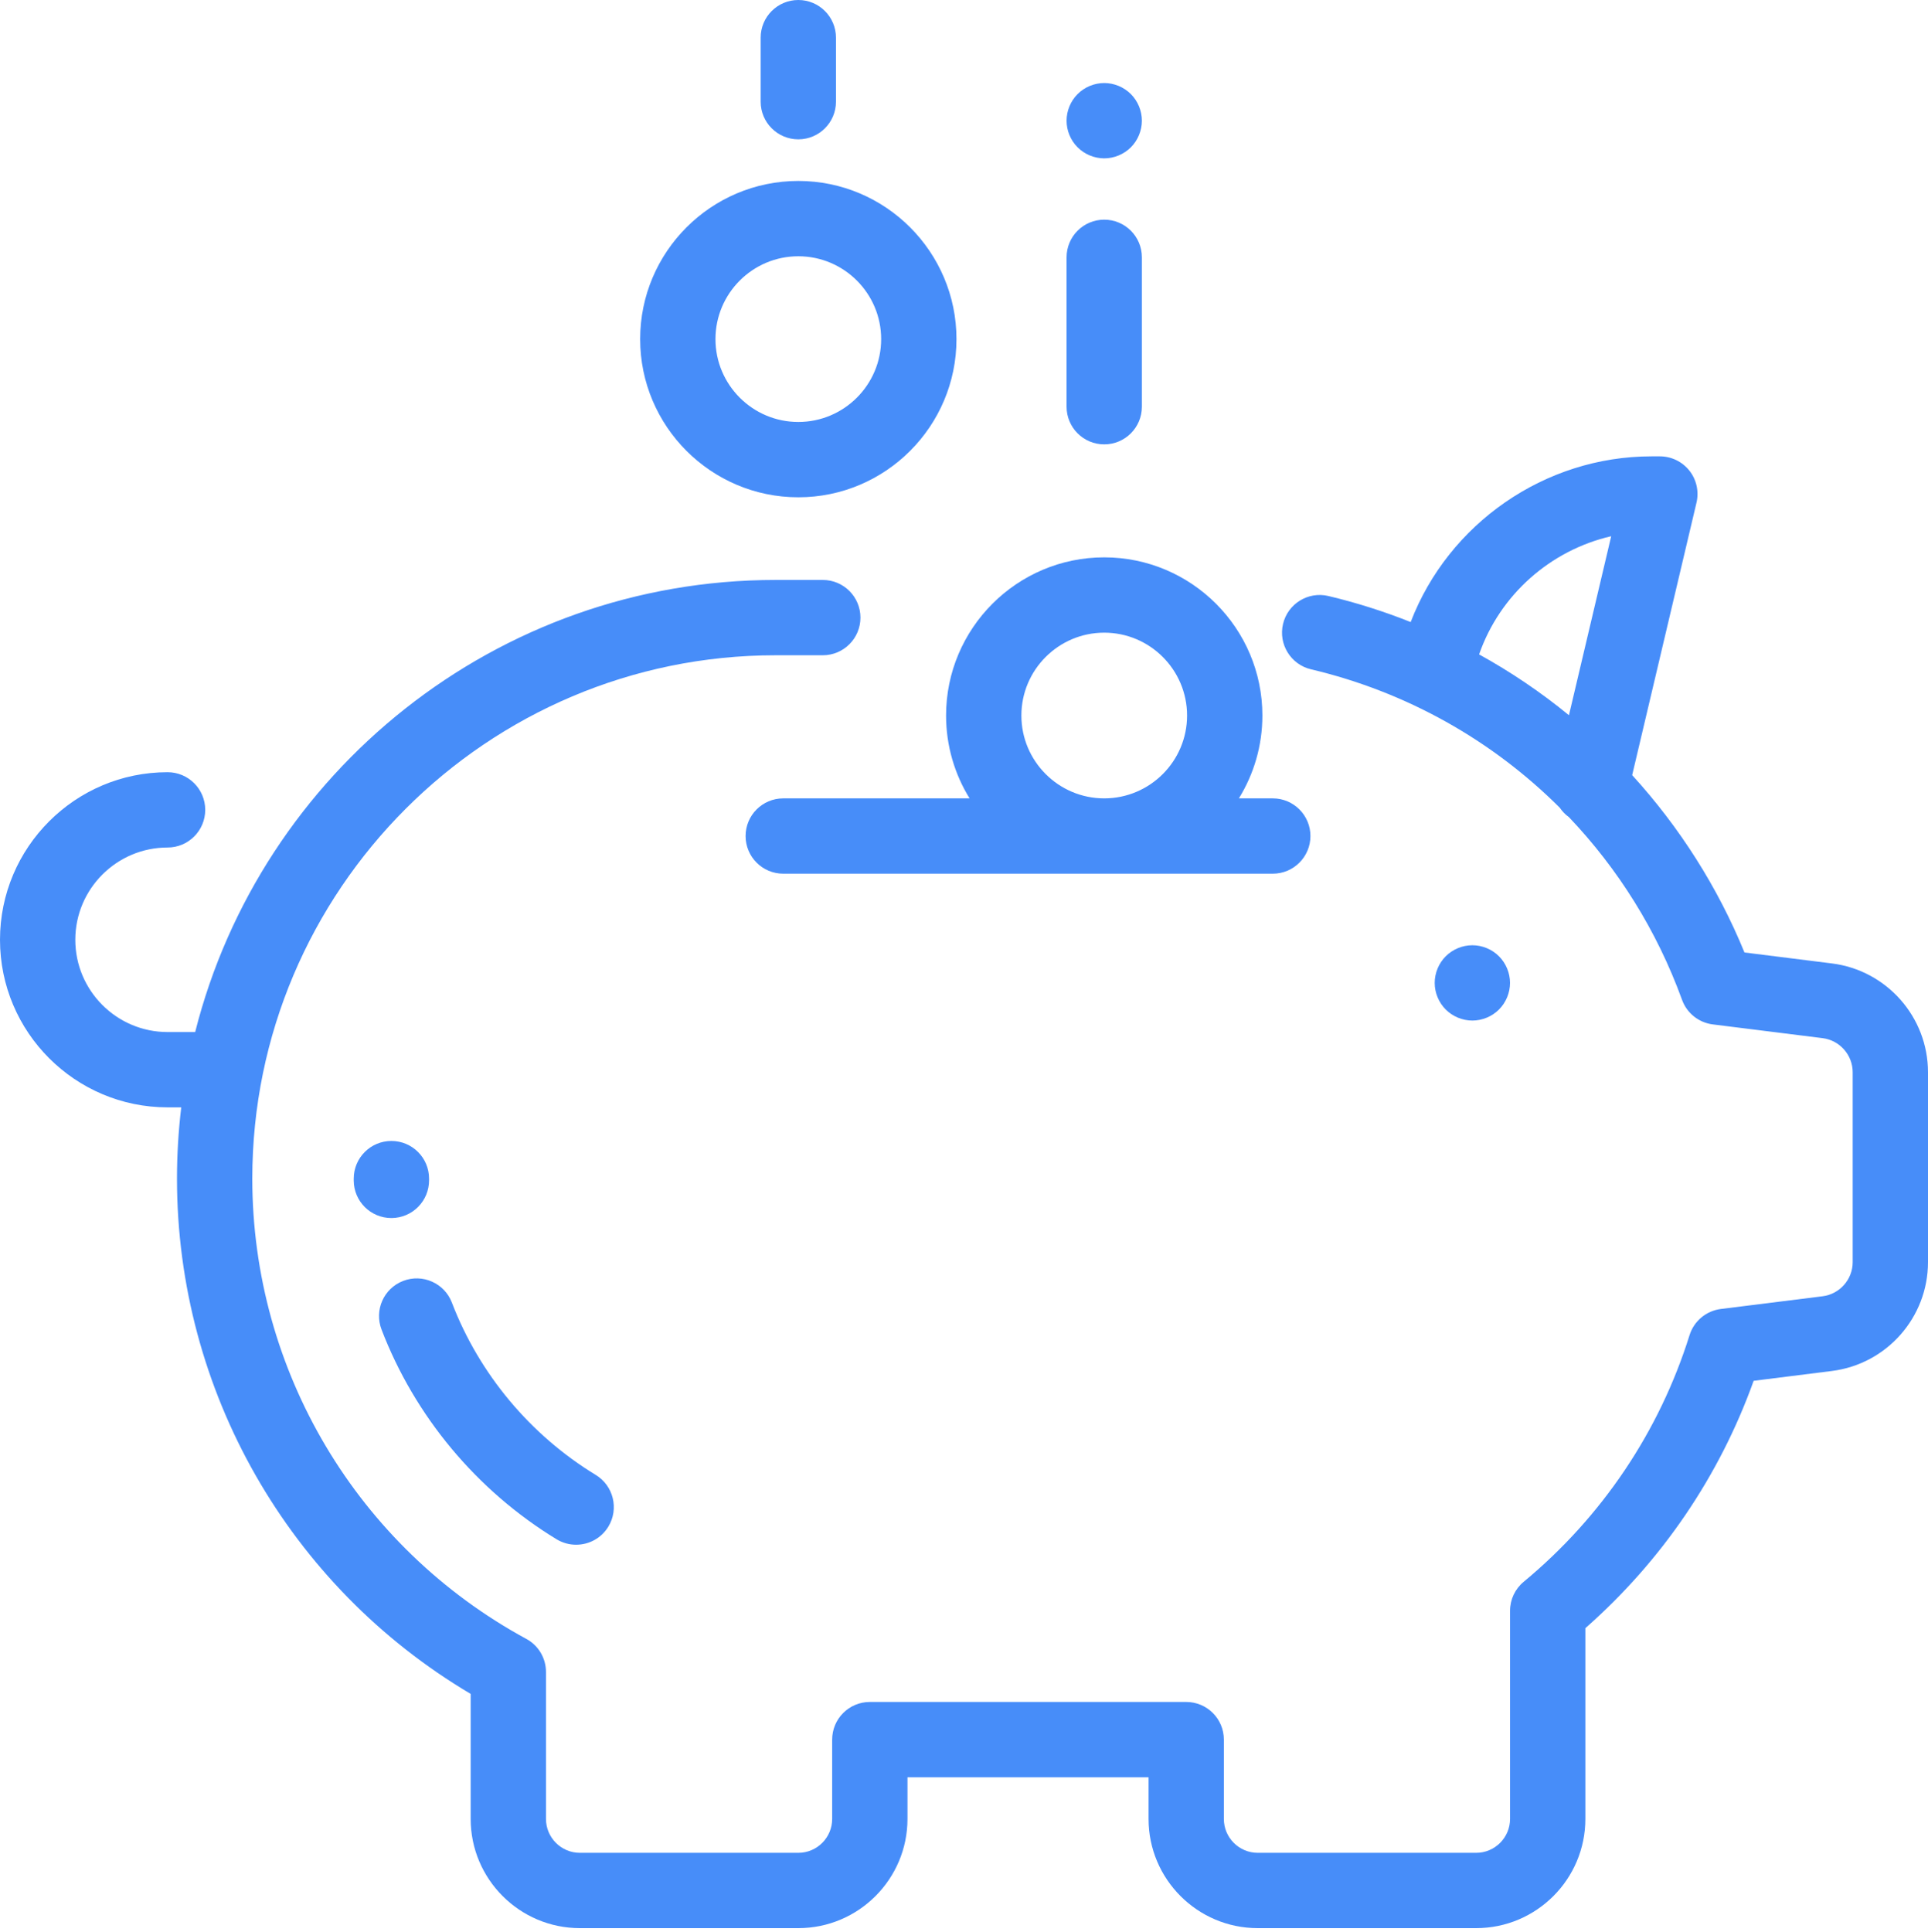 <?xml version="1.0" encoding="UTF-8" standalone="no"?>
<svg
   xmlns:dc="http://purl.org/dc/elements/1.1/"
   xmlns:cc="http://creativecommons.org/ns#"
   xmlns:rdf="http://www.w3.org/1999/02/22-rdf-syntax-ns#"
   xmlns:svg="http://www.w3.org/2000/svg"
   xmlns="http://www.w3.org/2000/svg"
   xmlns:sodipodi="http://sodipodi.sourceforge.net/DTD/sodipodi-0.dtd"
   xmlns:inkscape="http://www.inkscape.org/namespaces/inkscape"
   viewBox="0 0 512 513"
   width="512"
   height="513"
   version="1.1"
   id="svg712"
   sodipodi:docname="icon-we-4.svg"
   inkscape:version="0.92.4 (5da689c313, 2019-01-14)">
  <defs
     id="defs716" />
  <sodipodi:namedview
     pagecolor="#ffffff"
     bordercolor="#666666"
     borderopacity="1"
     objecttolerance="10"
     gridtolerance="10"
     guidetolerance="10"
     inkscape:pageopacity="0"
     inkscape:pageshadow="2"
     inkscape:window-width="836"
     inkscape:window-height="480"
     id="namedview714"
     showgrid="false"
     inkscape:zoom="0.46003899"
     inkscape:cx="256"
     inkscape:cy="256.5"
     inkscape:window-x="0"
     inkscape:window-y="27"
     inkscape:window-maximized="0"
     inkscape:current-layer="svg712" />
  <style
     id="style627">
		tspan { white-space:pre }
		.shp0 { fill: #000000 } 
	</style>
  <g
     id="g632"
     style="fill:#478df9;fill-opacity:1">
    <g
       id="g630"
       style="fill:#478df9;fill-opacity:1">
      <path
         id="Layer"
         fill-rule="evenodd"
         class="shp0"
         d="M512 284.73L512 335.15C512 349.81 501.03 362.23 486.49 364.05L465.7 366.66C456.63 391.96 441.31 414.48 421.01 432.34L421.01 483C421.01 498.99 408 512 392.01 512L334 512C318.01 512 305.01 498.99 305.01 483L305.01 471.94L240.99 471.94L240.99 483C240.99 498.99 227.98 512 212 512L153.99 512C138 512 124.99 498.99 124.99 483L124.99 449.8C76.73 421.2 47 369.32 47 312.97C47 306.57 47.39 300.26 48.13 294.05L44.5 294.05C19.96 294.05 0 274.09 0 249.55C0 225.01 19.96 205.05 44.5 205.05C50.02 205.05 54.5 209.53 54.5 215.05C54.5 220.57 50.02 225.05 44.5 225.05C30.99 225.05 20 236.04 20 249.55C20 263.06 30.99 274.05 44.5 274.05L51.83 274.05C69.23 205.15 131.74 154 205.97 154L218.5 154C224.02 154 228.5 158.48 228.5 164C228.5 169.52 224.02 174 218.5 174L205.97 174C129.34 174 67 236.34 67 312.97C67 363.99 94.88 410.82 139.76 435.19C142.99 436.93 144.99 440.31 144.99 443.97L144.99 483C144.99 487.96 149.03 492 153.99 492L212 492C216.96 492 220.99 487.96 220.99 483L220.99 461.94C220.99 456.41 225.47 451.94 230.99 451.94L315.01 451.94C320.53 451.94 325.01 456.41 325.01 461.94L325.01 483C325.01 487.96 329.04 492 334.01 492L392.01 492C396.97 492 401.01 487.96 401.01 483L401.01 427.73C401.01 424.75 402.34 421.93 404.63 420.03C425.43 402.79 440.66 380.14 448.68 354.53C449.85 350.79 453.1 348.08 456.98 347.59L484.01 344.21C488.56 343.64 492 339.74 492 335.15L492 284.73C492 280.14 488.56 276.24 484.01 275.67L454.84 272.02C451.12 271.55 447.97 269.04 446.69 265.51C440 247.1 429.68 230.67 416.64 216.98C415.68 216.29 414.86 215.44 414.21 214.48C396.31 196.62 373.61 183.75 348.15 177.73C342.78 176.46 339.45 171.07 340.72 165.69C341.99 160.32 347.38 156.99 352.75 158.26C360.21 160.03 367.51 162.35 374.62 165.18C384.67 139.02 410.22 121.18 438.57 121.18C438.59 121.18 438.59 121.18 438.61 121.18L440.79 121.18C443.85 121.18 446.73 122.58 448.63 124.97C450.53 127.37 451.22 130.5 450.52 133.48L433.44 205.83C446.05 219.66 456.2 235.64 463.26 252.92L486.49 255.83C501.03 257.65 512 270.07 512 284.73ZM427.87 142.39C411.79 146.08 398.32 157.89 392.79 173.77C401.2 178.41 409.19 183.81 416.65 189.92L427.87 142.39Z"
         style="fill:#478df9;fill-opacity:1" />
    </g>
  </g>
  <g
     id="g638"
     style="fill:#478df9;fill-opacity:1">
    <g
       id="g636"
       style="fill:#478df9;fill-opacity:1">
      <path
         id="path634"
         class="shp0"
         d="M398.07 253.93C396.21 252.07 393.63 251 391 251C388.37 251 385.79 252.07 383.93 253.93C382.07 255.79 381 258.37 381 261C381 263.63 382.07 266.21 383.93 268.07C385.79 269.93 388.37 271 391 271C393.63 271 396.21 269.93 398.07 268.07C399.93 266.21 401 263.63 401 261C401 258.37 399.93 255.79 398.07 253.93Z"
         style="fill:#478df9;fill-opacity:1" />
    </g>
  </g>
  <g
     id="g644"
     style="fill:#478df9;fill-opacity:1">
    <g
       id="g642"
       style="fill:#478df9;fill-opacity:1">
      <path
         id="path640"
         class="shp0"
         d="M293.24 58.33C287.72 58.33 283.24 62.81 283.24 68.33L283.24 108C283.24 113.52 287.72 118 293.24 118C298.76 118 303.24 113.52 303.24 108L303.24 68.33C303.24 62.81 298.76 58.33 293.24 58.33Z"
         style="fill:#478df9;fill-opacity:1" />
    </g>
  </g>
  <g
     id="g650"
     style="fill:#478df9;fill-opacity:1">
    <g
       id="g648"
       style="fill:#478df9;fill-opacity:1">
      <path
         id="path646"
         class="shp0"
         d="M300.31 24.98C298.45 23.12 295.87 22.05 293.24 22.05C290.61 22.05 288.03 23.12 286.17 24.98C284.31 26.84 283.24 29.42 283.24 32.05C283.24 34.69 284.31 37.26 286.17 39.12C288.03 40.98 290.61 42.05 293.24 42.05C295.87 42.05 298.45 40.98 300.31 39.12C302.17 37.26 303.24 34.68 303.24 32.05C303.24 29.42 302.17 26.85 300.31 24.98Z"
         style="fill:#478df9;fill-opacity:1" />
    </g>
  </g>
  <g
     id="g656"
     style="fill:#478df9;fill-opacity:1">
    <g
       id="g654"
       style="fill:#478df9;fill-opacity:1">
      <path
         id="path652"
         class="shp0"
         d="M212 0C206.48 0 202 4.48 202 10L202 27C202 32.52 206.48 37 212 37C217.52 37 222 32.52 222 27L222 10C222 4.48 217.52 0 212 0Z"
         style="fill:#478df9;fill-opacity:1" />
    </g>
  </g>
  <g
     id="g662"
     style="fill:#478df9;fill-opacity:1">
    <g
       id="g660"
       style="fill:#478df9;fill-opacity:1">
      <path
         id="path658"
         class="shp0"
         d="M113.94 312.97C113.94 307.45 109.46 302.97 103.94 302.97C98.42 302.97 93.94 307.45 93.94 312.97L93.94 313.5C93.97 319 98.44 323.44 103.94 323.44C103.96 323.44 103.98 323.44 104 323.44C109.52 323.4 113.97 318.9 113.94 313.37L113.94 312.97Z"
         style="fill:#478df9;fill-opacity:1" />
    </g>
  </g>
  <g
     id="g668"
     style="fill:#478df9;fill-opacity:1">
    <g
       id="g666"
       style="fill:#478df9;fill-opacity:1">
      <path
         id="path664"
         class="shp0"
         d="M158.2 391.65C140.82 381.07 127.25 364.82 120 345.89C118.02 340.73 112.24 338.15 107.08 340.13C101.92 342.1 99.34 347.88 101.32 353.04C110.15 376.09 126.66 395.87 147.81 408.74C149.43 409.72 151.22 410.19 152.99 410.19C156.37 410.19 159.66 408.49 161.55 405.39C164.42 400.67 162.92 394.52 158.2 391.65Z"
         style="fill:#478df9;fill-opacity:1" />
    </g>
  </g>
  <g
     id="g674"
     style="fill:#478df9;fill-opacity:1">
    <g
       id="g672"
       style="fill:#478df9;fill-opacity:1">
      <path
         id="path670"
         fill-rule="evenodd"
         class="shp0"
         d="M254 90.05C254 113.21 235.16 132.05 212 132.05C188.84 132.05 170 113.21 170 90.05C170 66.89 188.84 48.05 212 48.05C235.16 48.05 254 66.89 254 90.05ZM234 90.05C234 77.92 224.13 68.05 212 68.05C199.87 68.05 190 77.92 190 90.05C190 102.18 199.87 112.05 212 112.05C224.13 112.05 234 102.18 234 90.05Z"
         style="fill:#478df9;fill-opacity:1" />
    </g>
  </g>
  <g
     id="g680"
     style="fill:#478df9;fill-opacity:1">
    <g
       id="g678"
       style="fill:#478df9;fill-opacity:1">
      <path
         id="path676"
         fill-rule="evenodd"
         class="shp0"
         d="M348 222C348 227.52 343.52 232 338 232L208 232C202.48 232 198 227.52 198 222C198 216.48 202.48 212 208 212L257.48 212C253.53 205.6 251.24 198.06 251.24 190C251.24 166.84 270.08 148 293.24 148C316.4 148 335.24 166.84 335.24 190C335.24 198.06 332.95 205.6 329 212L338 212C343.52 212 348 216.48 348 222ZM315.24 190C315.24 177.87 305.37 168 293.24 168C281.11 168 271.24 177.87 271.24 190C271.24 202.13 281.11 212 293.24 212C305.37 212 315.24 202.13 315.24 190Z"
         style="fill:#478df9;fill-opacity:1" />
    </g>
  </g>
  <g
     id="g682"
     style="fill:#478df9;fill-opacity:1" />
  <g
     id="g684"
     style="fill:#478df9;fill-opacity:1" />
  <g
     id="g686"
     style="fill:#478df9;fill-opacity:1" />
  <g
     id="g688"
     style="fill:#478df9;fill-opacity:1" />
  <g
     id="g690"
     style="fill:#478df9;fill-opacity:1" />
  <g
     id="g692"
     style="fill:#478df9;fill-opacity:1" />
  <g
     id="g694"
     style="fill:#478df9;fill-opacity:1" />
  <g
     id="g696"
     style="fill:#478df9;fill-opacity:1" />
  <g
     id="g698"
     style="fill:#478df9;fill-opacity:1" />
  <g
     id="g700"
     style="fill:#478df9;fill-opacity:1" />
  <g
     id="g702"
     style="fill:#478df9;fill-opacity:1" />
  <g
     id="g704"
     style="fill:#478df9;fill-opacity:1" />
  <g
     id="g706"
     style="fill:#478df9;fill-opacity:1" />
  <g
     id="g708"
     style="fill:#478df9;fill-opacity:1" />
  <g
     id="g710"
     style="fill:#478df9;fill-opacity:1" />
</svg>
